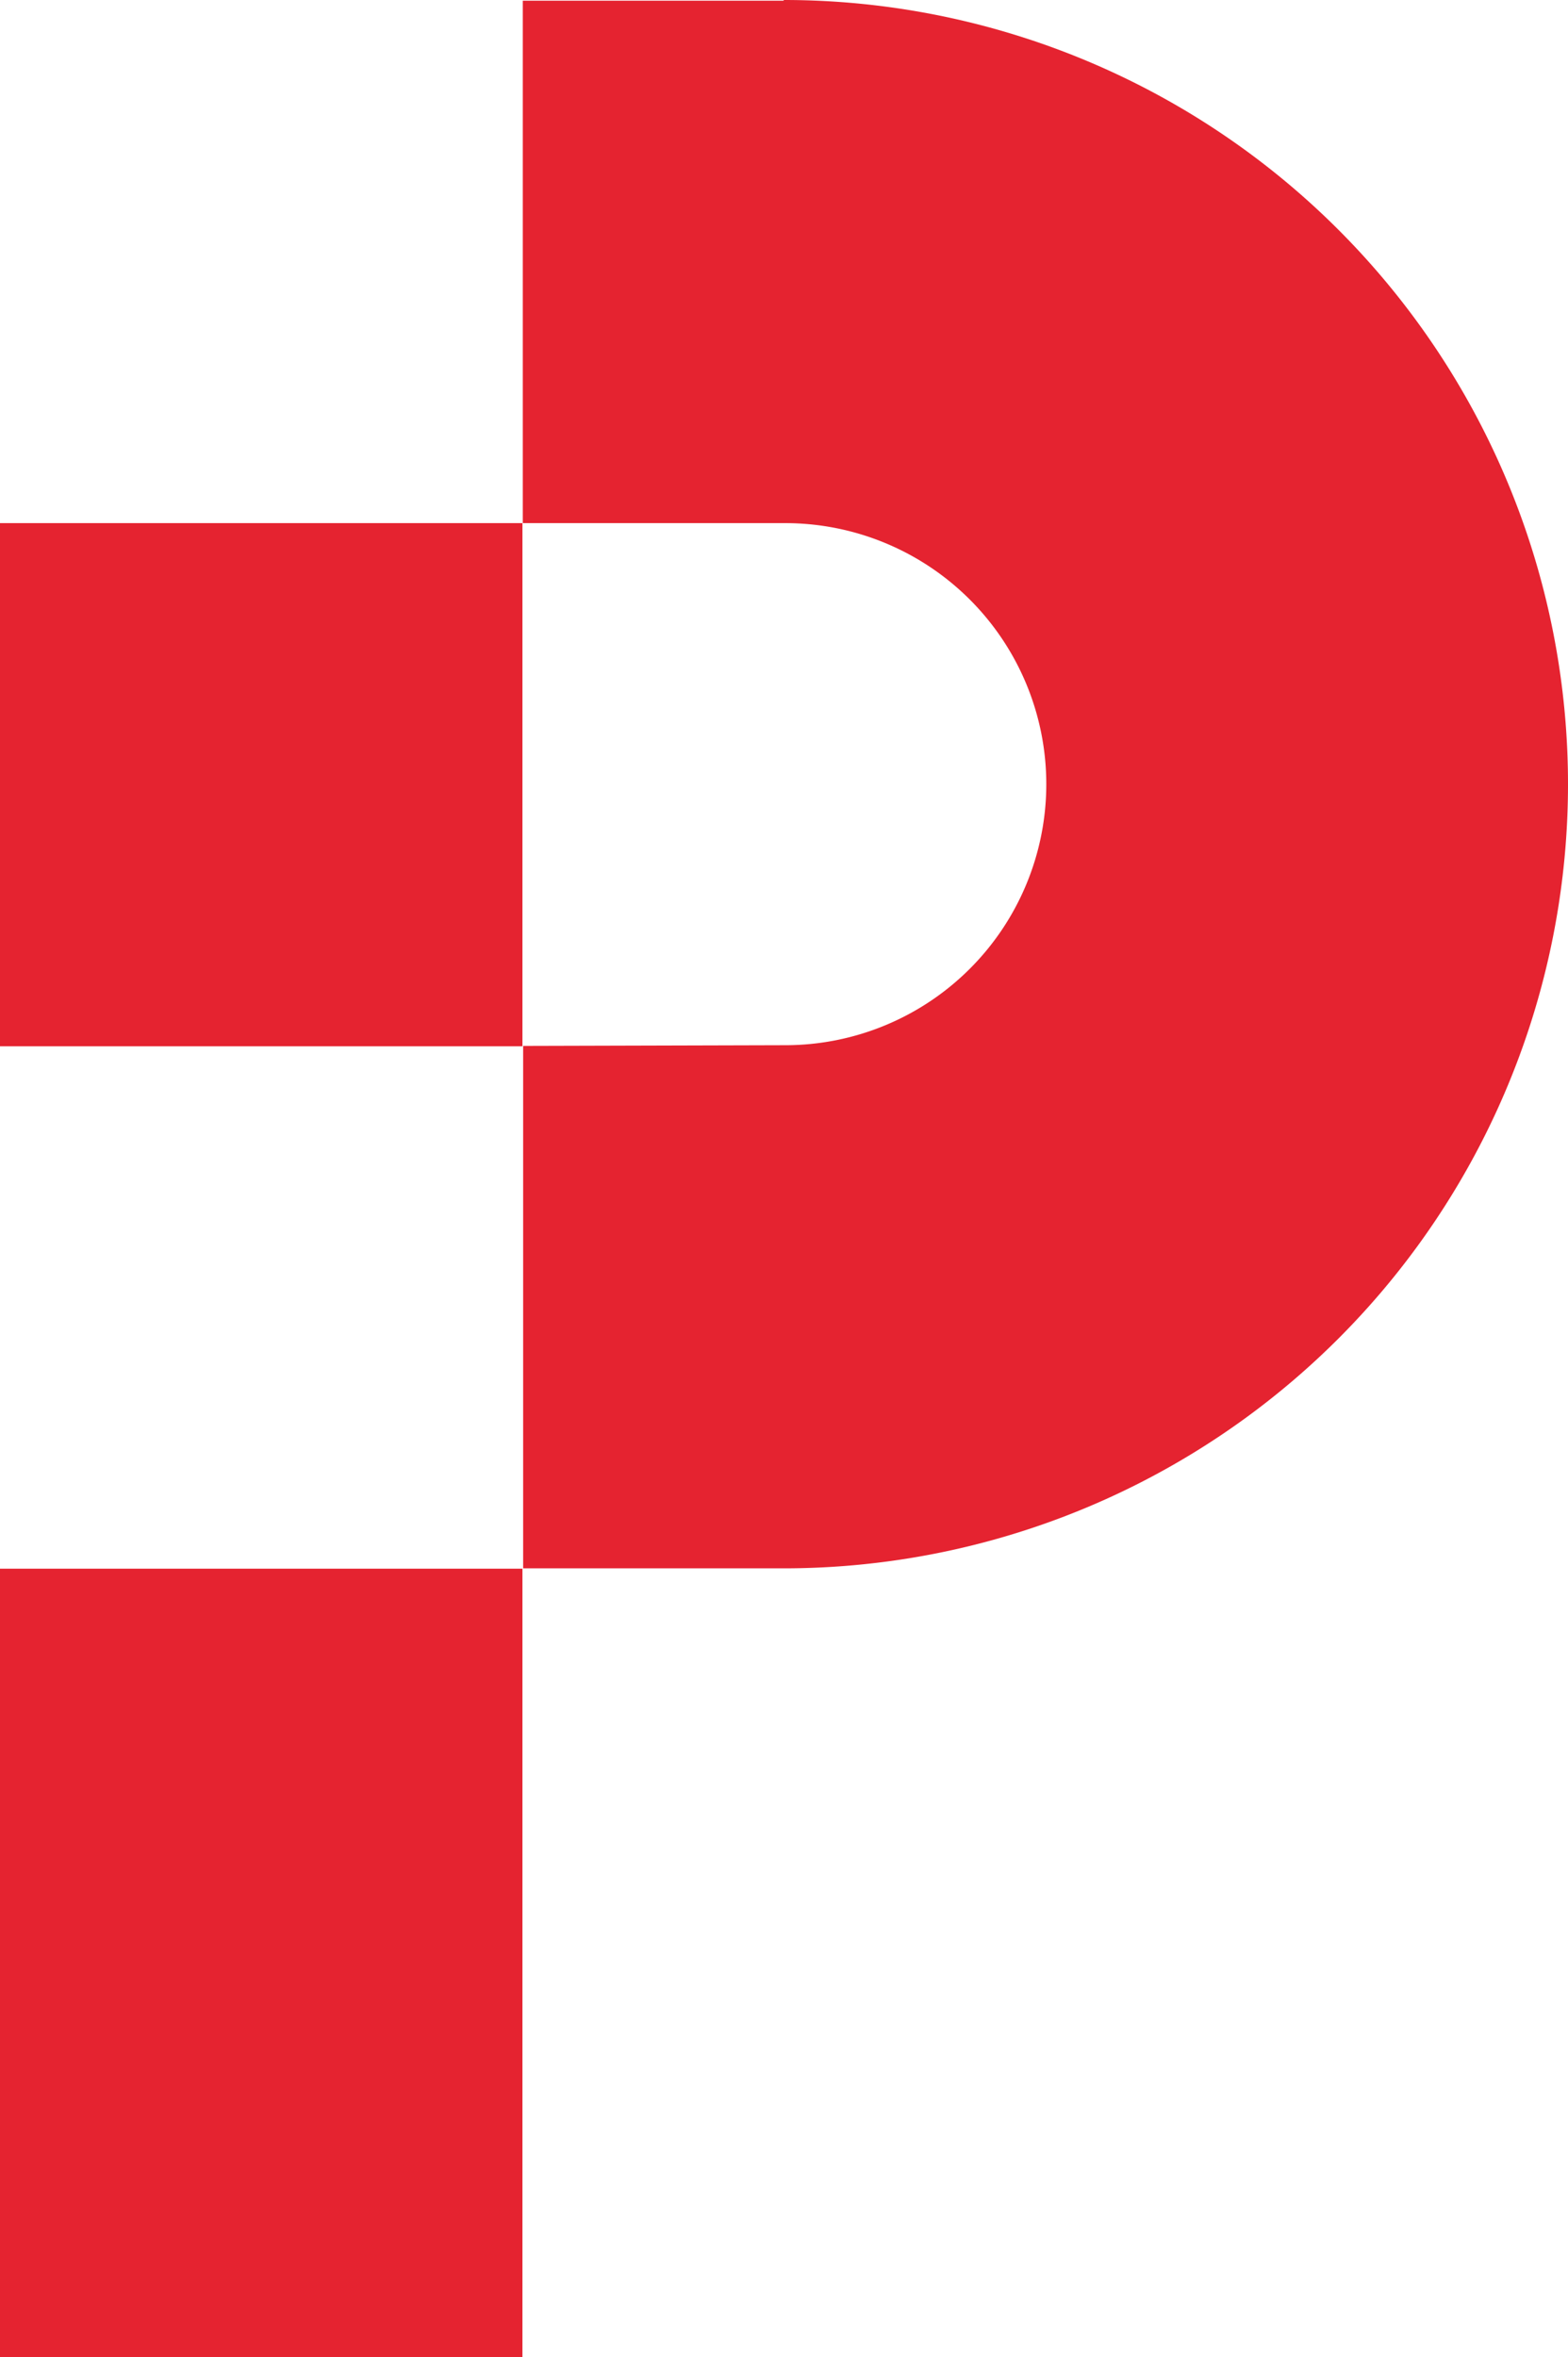<svg xmlns="http://www.w3.org/2000/svg" width="289.458" height="435.139" viewBox="0 0 289.458 435.139"><g id="Petermann_Logo_RGB_CMYK" transform="translate(-237.767 -66.25)"><path id="Petermann_SIGNET" d="M303.64,501.389h96.442V355.84H303.64Zm0-338.566V259.4h96.442V162.824ZM448.271,66.381H400.148v96.442H448.6a48.188,48.188,0,0,1,0,96.377l-48.385.131h0v96.442h48.122a144.762,144.762,0,0,0,0-289.524Z" transform="translate(-65.873 0)" fill="#e52330" fill-rule="evenodd"></path></g></svg>